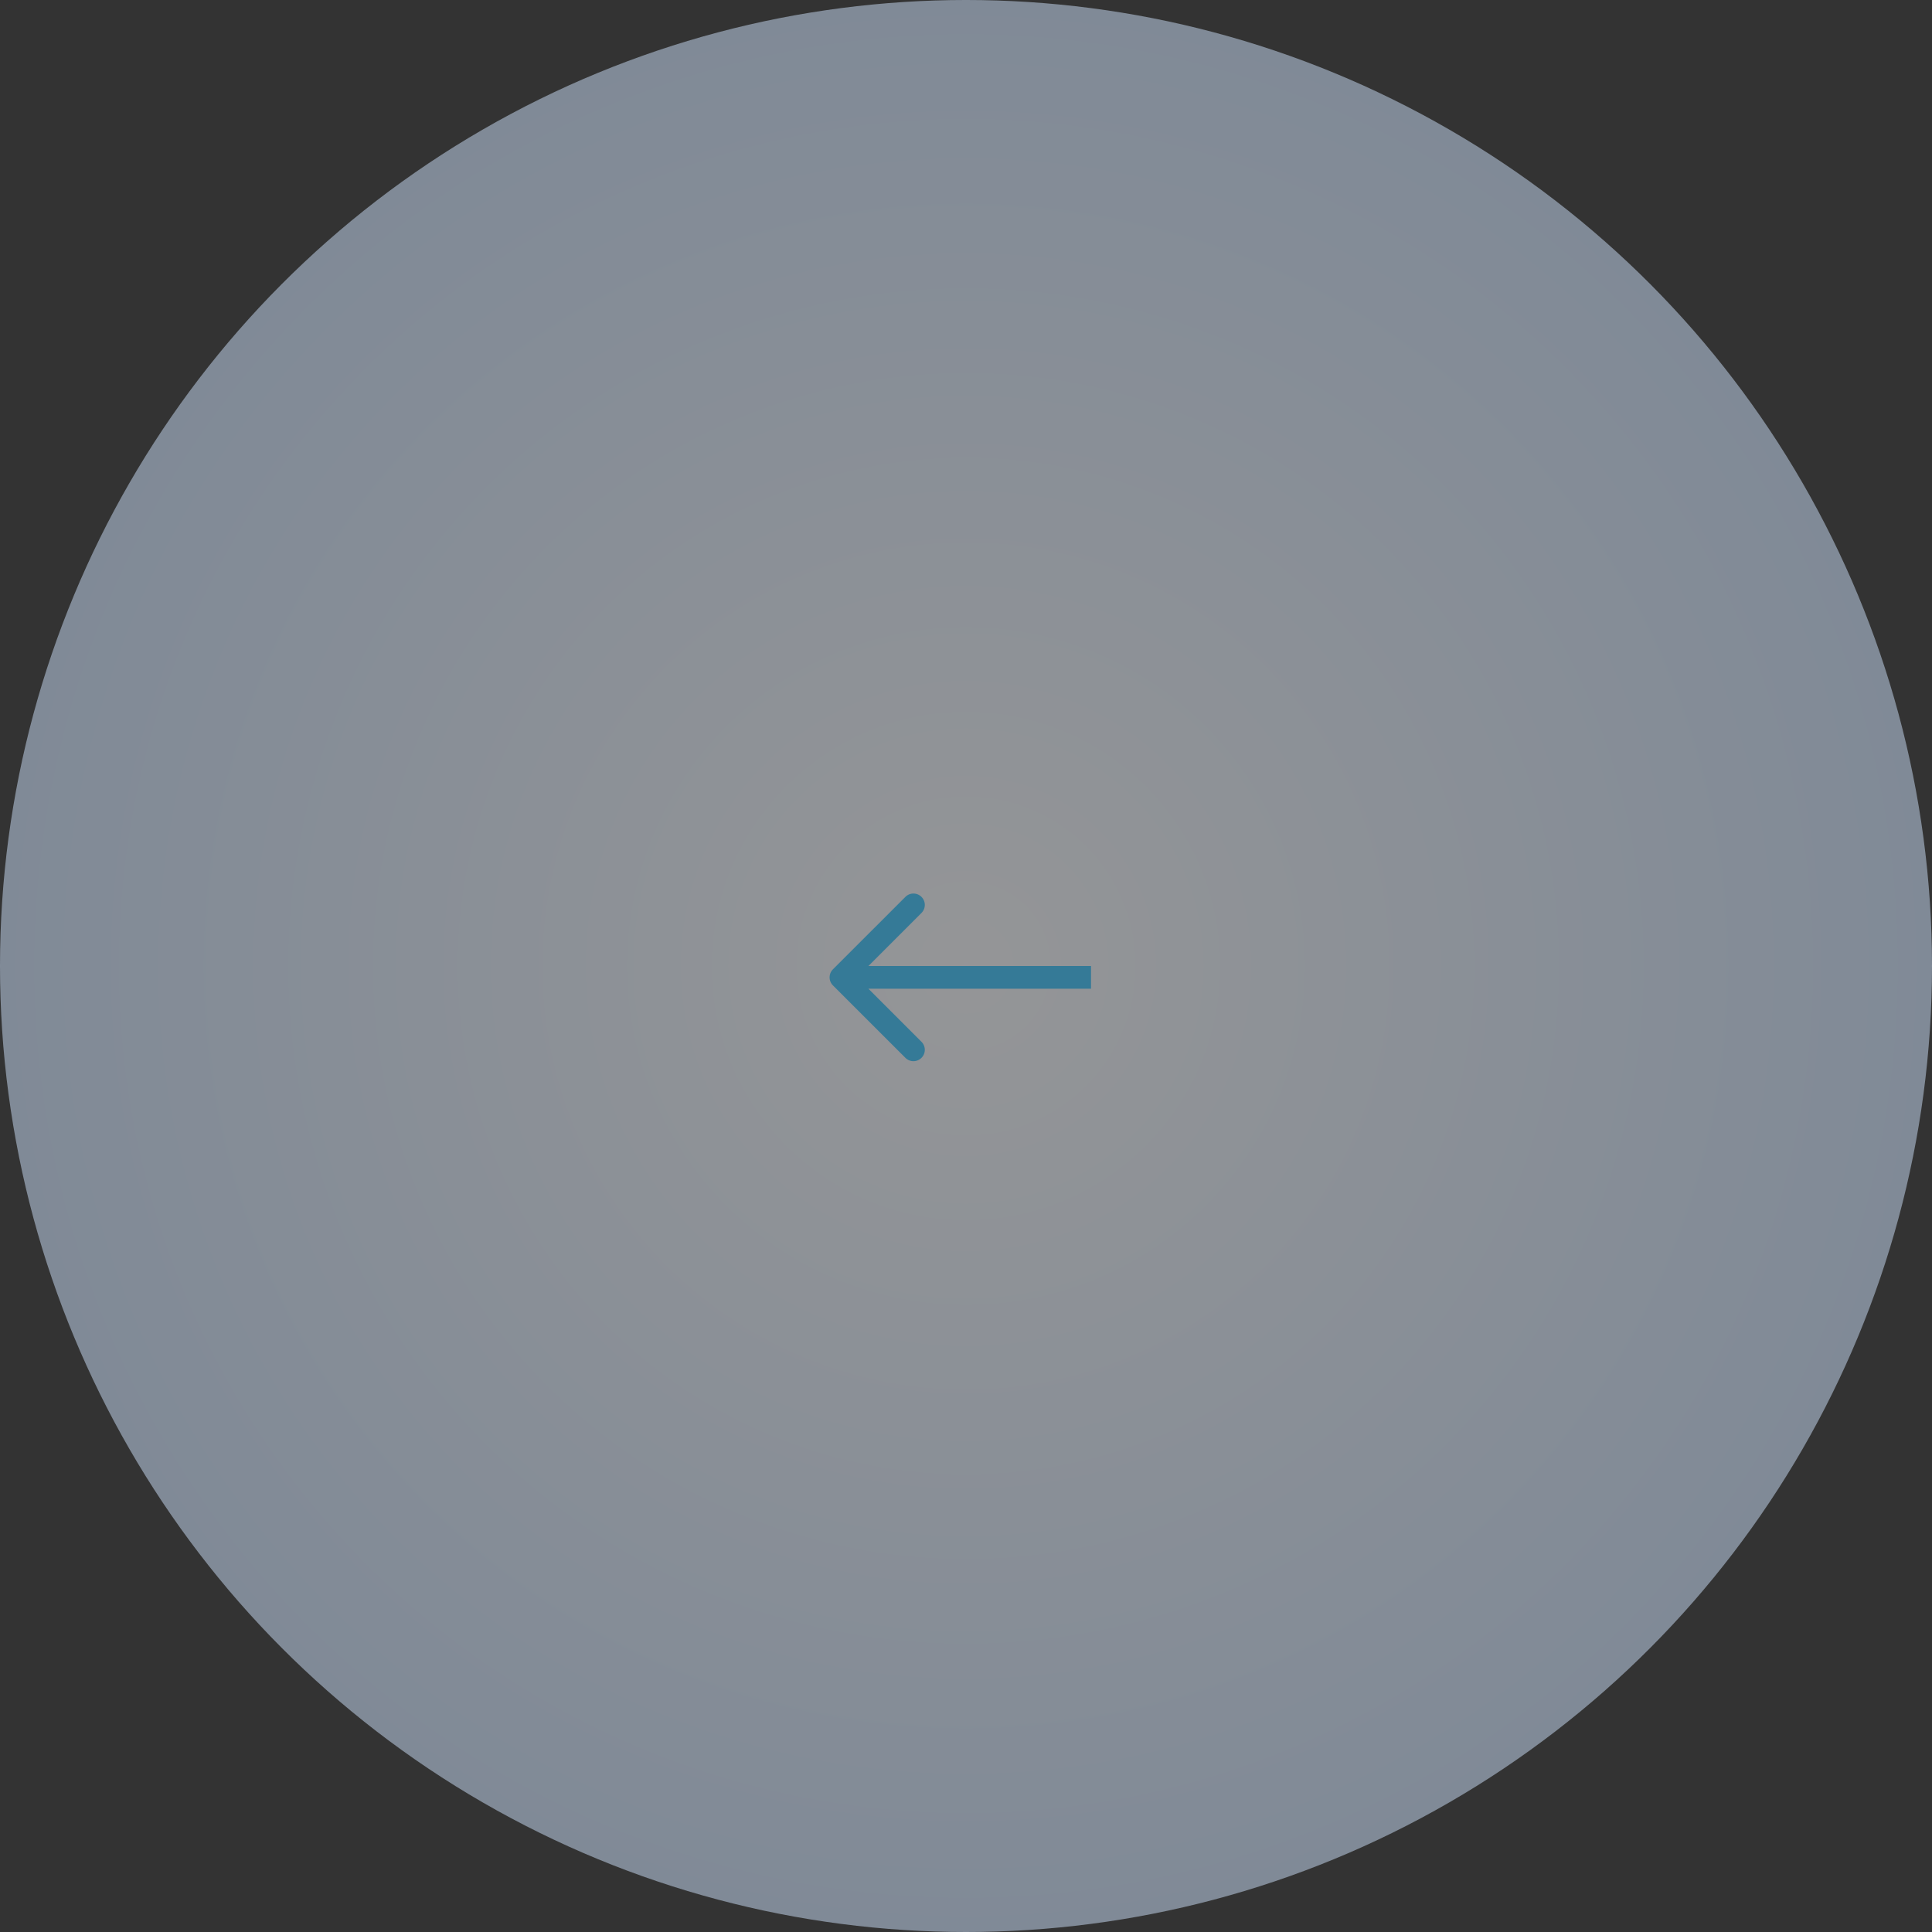 <svg width="85" height="85" viewBox="0 0 85 85" fill="none" xmlns="http://www.w3.org/2000/svg"><rect x="0" y="0" width="85" height="85" fill="#333333" stroke="none"/><circle cx="42.5" cy="42.5" r="42.5" transform="matrix(-1 0 0 1 85 0)" fill="url(#paint0_radial_1_131)" fill-opacity=".5"/><path d="M36.646 43.354a.5.5 0 010-.708l3.182-3.181a.5.5 0 11.707.707L37.707 43l2.828 2.828a.5.5 0 11-.707.707l-3.182-3.181zM48 43.5H37v-1h11v1z" fill="#357A97"/><defs><radialGradient id="paint0_radial_1_131" cx="0" cy="0" r="1" gradientUnits="userSpaceOnUse" gradientTransform="rotate(90 0 42.5) scale(42.5)"><stop stop-color="#F7F9FD"/><stop offset="1" stop-color="#CEE2FC"/></radialGradient></defs></svg>